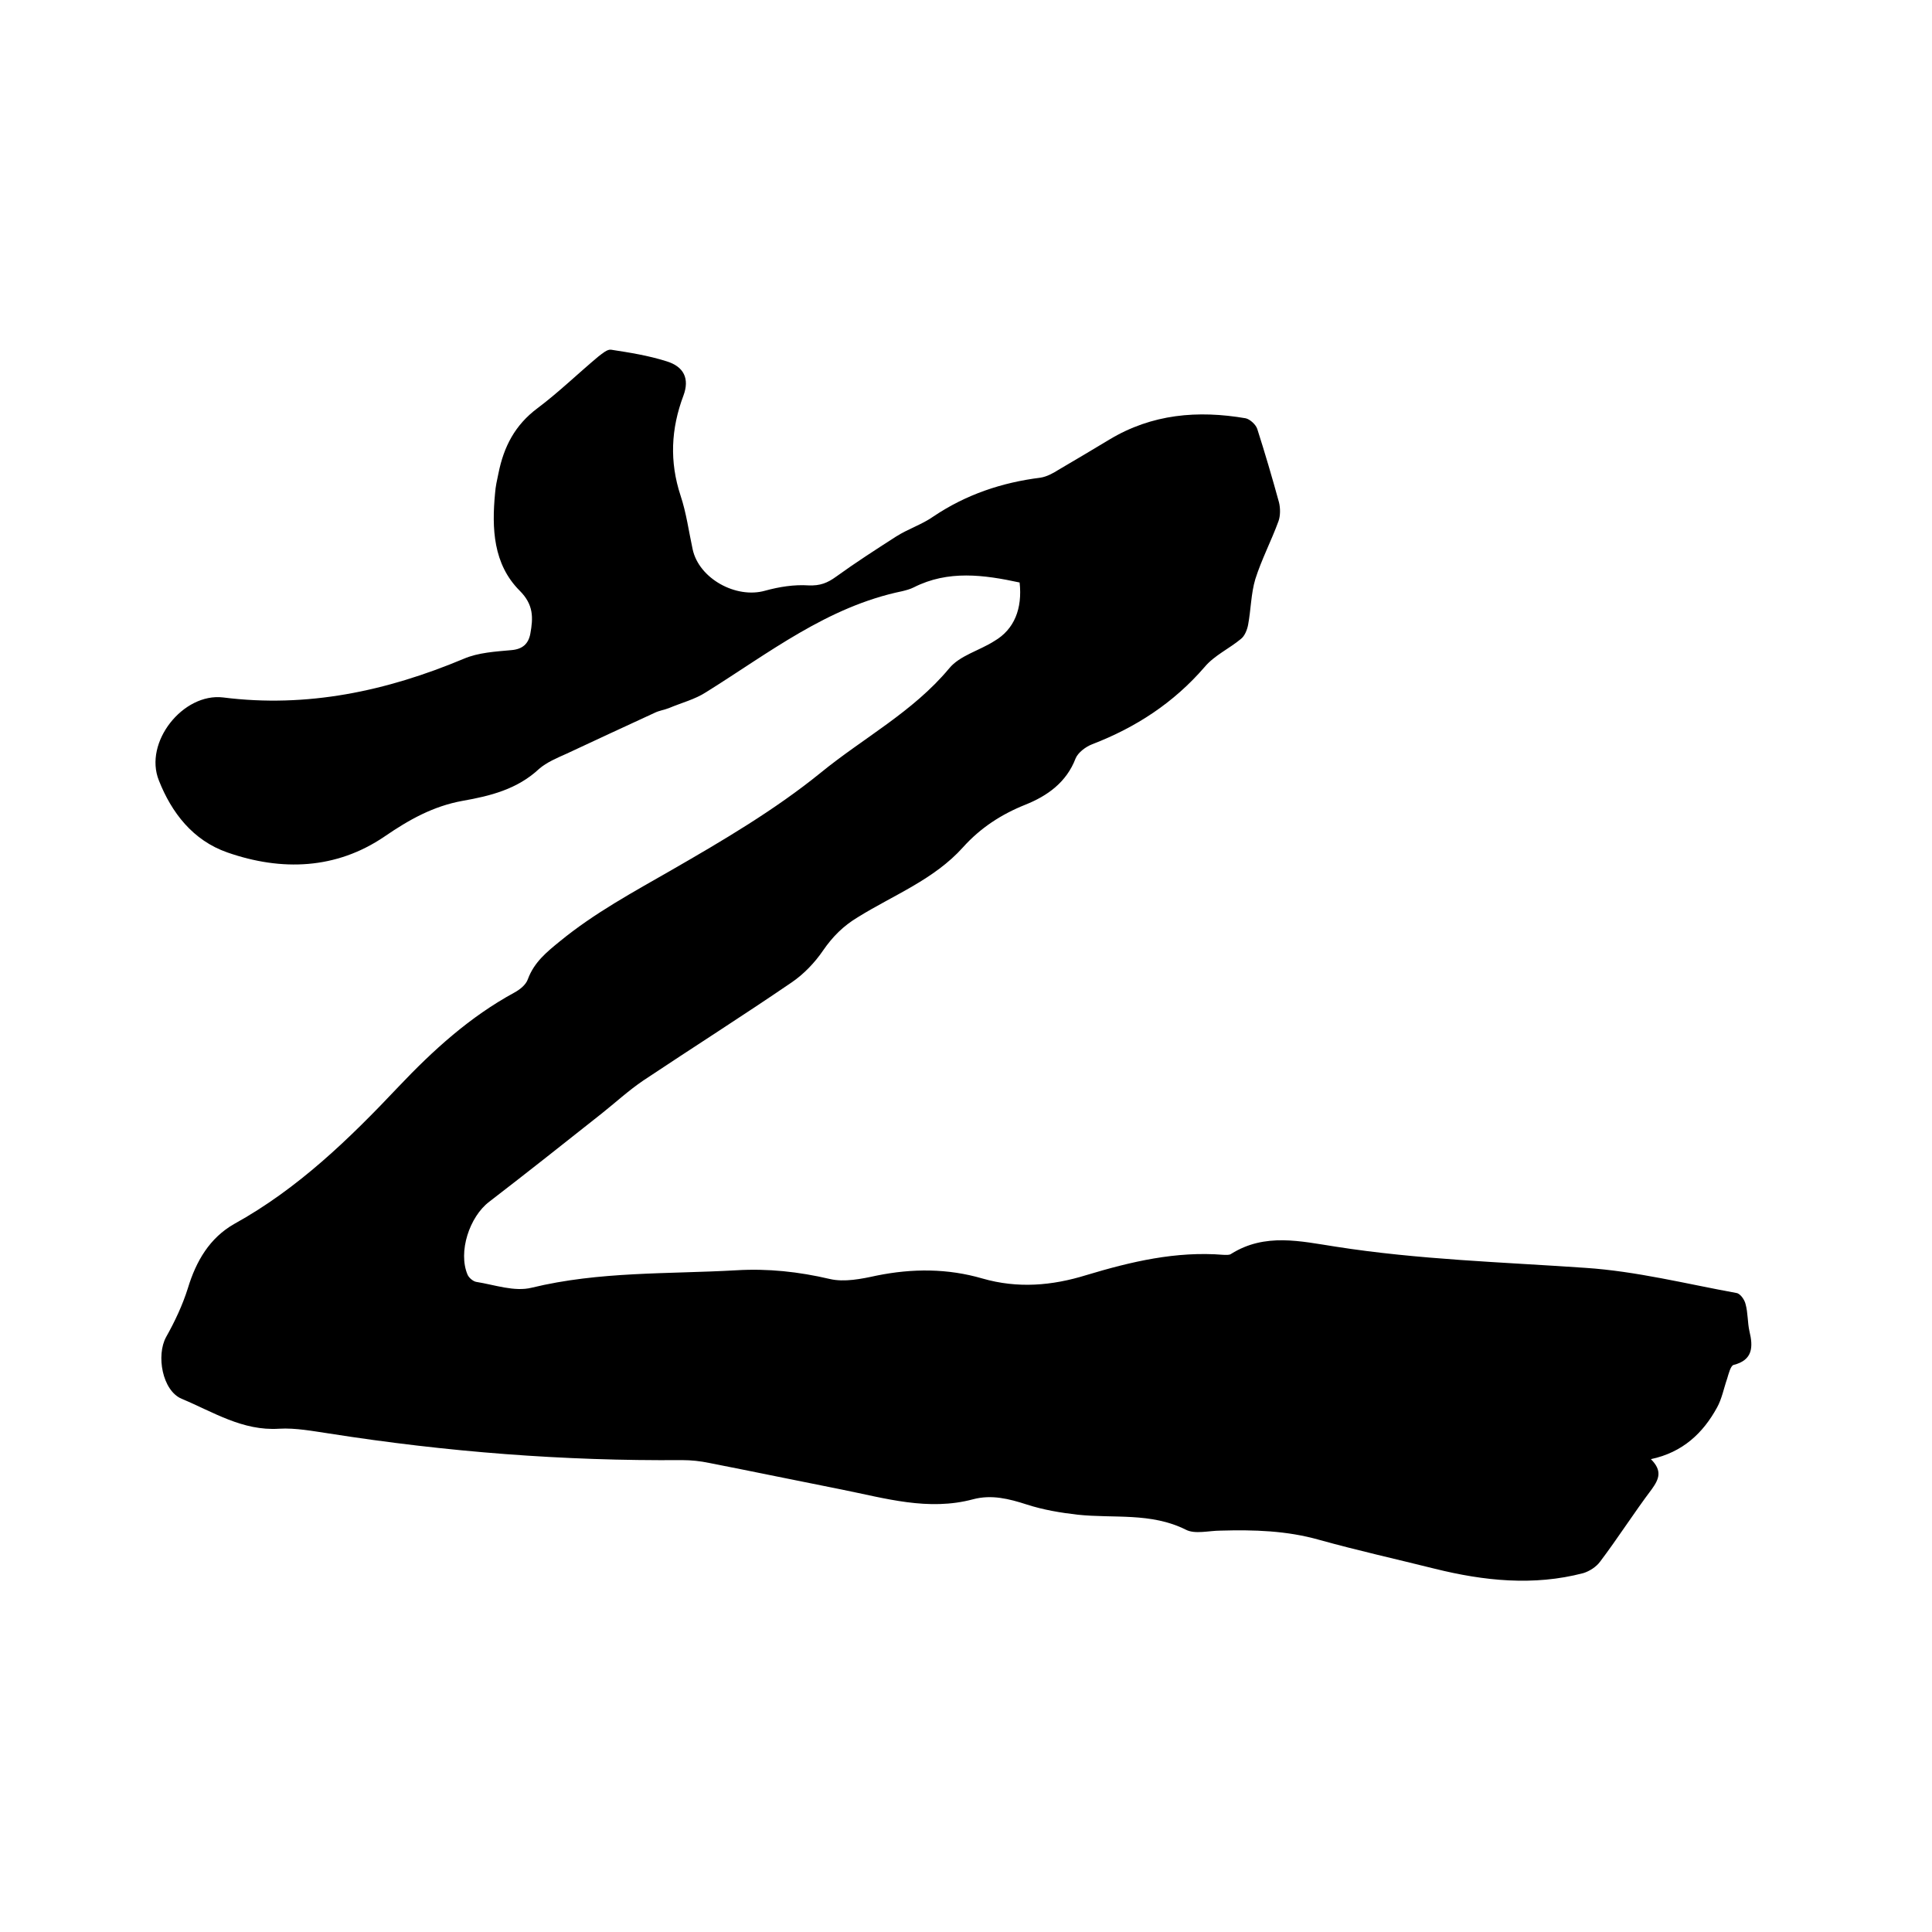 <svg enable-background="new 0 0 400 400" viewBox="0 0 400 400" xmlns="http://www.w3.org/2000/svg"><path d="m211.1 120.6c-7.4-1.6-14.8-2.6-21.9 1-.8.4-1.6.6-2.4.8-15.5 3.2-27.6 12.8-40.6 20.9-2.3 1.5-5.1 2.2-7.7 3.3-1 .4-2 .5-3 1-6.1 2.8-12.1 5.6-18.1 8.4-2 .9-4.2 1.8-5.8 3.2-4.5 4.2-10.1 5.6-15.8 6.6-6.1 1.1-11.1 3.9-16.2 7.4-10 6.8-21.3 7.2-32.5 3.3-7.2-2.5-11.6-8.3-14.2-14.9-3.2-7.9 5-18.2 13.3-17.2 17.4 2.2 33.8-1.3 49.8-8 3-1.3 6.6-1.5 9.9-1.8 2.3-.2 3.5-1.3 3.9-3.4.6-3.3.7-6-2.2-8.9-5.5-5.5-5.8-12.9-5.1-20.2.1-1.4.4-2.7.7-4.1 1.1-5.5 3.4-10 8.1-13.5 4.4-3.3 8.4-7.2 12.6-10.7.8-.6 1.8-1.5 2.6-1.4 3.9.6 7.7 1.2 11.5 2.4 3.6 1.1 4.8 3.6 3.5 7.1-2.6 6.9-2.9 13.7-.6 20.7 1.2 3.6 1.7 7.4 2.5 11.1 1.3 6.1 9 10.3 15 8.6 2.9-.8 6-1.3 9-1.1 2.4.1 3.9-.5 5.7-1.8 4-2.9 8.2-5.6 12.4-8.3 2.5-1.6 5.4-2.5 7.8-4.2 6.7-4.5 14.1-7 22.1-8 1.3-.2 2.6-.9 3.7-1.6 3.6-2.1 7.1-4.2 10.6-6.3 8.8-5.3 18.3-6.1 28.2-4.4.9.2 2.1 1.3 2.4 2.2 1.6 5 3.1 10.1 4.5 15.2.3 1.2.3 2.8-.1 3.9-1.5 4.1-3.5 7.9-4.8 12-.9 3-.9 6.3-1.5 9.5-.2 1-.7 2.3-1.5 2.9-2.4 2-5.5 3.4-7.5 5.8-6.4 7.4-14.2 12.5-23.3 16-1.3.5-2.9 1.7-3.4 2.9-1.9 5-5.9 7.8-10.4 9.6-5 2-9.3 4.8-12.9 8.8-6 6.7-14.4 9.9-21.8 14.5-3 1.8-5.2 4-7.2 6.9-1.7 2.5-4 4.9-6.5 6.6-10.1 6.9-20.5 13.5-30.7 20.3-3.1 2.1-5.8 4.6-8.7 6.9-7.7 6.1-15.4 12.2-23.2 18.2-4.1 3.1-6.5 10.4-4.5 15.1.3.7 1.2 1.4 1.8 1.5 3.8.6 7.9 2.1 11.5 1.2 14-3.4 28.2-2.8 42.3-3.6 6.6-.4 13 .3 19.4 1.8 3 .7 6.5 0 9.7-.7 7.4-1.5 14.7-1.5 21.9.6 7.3 2.1 14.4 1.5 21.5-.7 9.3-2.8 18.6-5 28.4-4.2.5 0 1.2.1 1.6-.2 7-4.4 14.4-2.6 21.6-1.5 17.2 2.7 34.5 3.2 51.8 4.4 10.5.7 20.8 3.3 31.2 5.2.8.1 1.7 1.4 1.9 2.3.5 1.8.4 3.8.8 5.6.8 3.3.7 6-3.3 7-.6.2-1 1.8-1.3 2.8-.7 2-1.1 4.2-2.1 6-2.9 5.3-7.1 9.3-13.7 10.7 2.4 2.4 1.7 4.1.2 6.2-3.7 4.9-7 10.1-10.7 15-.8 1.1-2.2 2-3.5 2.4-10.3 2.7-20.6 1.6-30.7-.9-8-2-16.1-3.8-24-6-6.7-1.9-13.5-2.1-20.4-1.9-2.4 0-5.3.8-7.2-.2-7.2-3.6-14.9-2.3-22.4-3.1-3.5-.4-7.1-1-10.5-2.1-3.7-1.2-7.3-2.1-11.1-1.1-9.3 2.5-18.2-.2-27.2-2-9.1-1.8-18.2-3.7-27.4-5.5-1.9-.4-3.8-.6-5.7-.6-24.5.2-48.8-1.7-73-5.5-3.4-.5-7-1.2-10.4-1-7.6.5-13.7-3.5-20.2-6.2-4-1.7-5.3-9-3.2-12.8 1.8-3.2 3.4-6.6 4.5-10.1 1.7-5.6 4.5-10.4 9.6-13.3 13.2-7.3 23.8-17.6 34-28.4 7.2-7.6 14.8-14.5 24-19.5 1.1-.6 2.4-1.6 2.8-2.8 1.3-3.5 3.9-5.6 6.6-7.8 7.2-5.9 15.2-10.2 23.2-14.8 10.6-6.1 21.3-12.4 30.8-20.1 8.8-7.2 19.1-12.6 26.6-21.6 2.2-2.7 6.3-3.7 9.4-5.7 4.1-2.4 5.8-6.7 5.2-12.1z"/></svg>